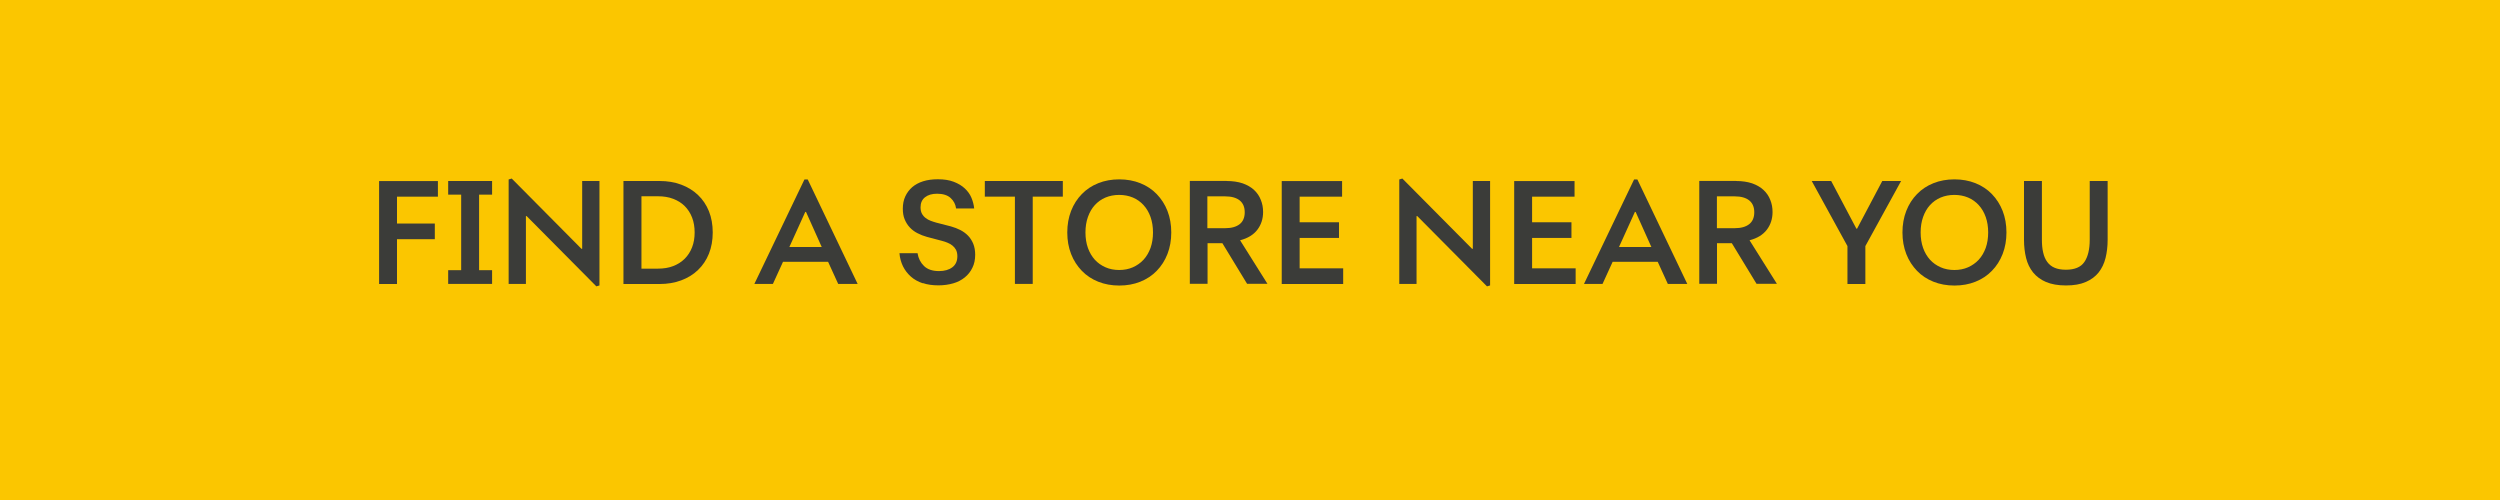 <?xml version="1.0" encoding="UTF-8"?><svg id="Layer_2" xmlns="http://www.w3.org/2000/svg" viewBox="0 0 275 55"><defs><style>.cls-1{fill:#3b3c39;}.cls-1,.cls-2{stroke-width:0px;}.cls-2{fill:#fbc600;}</style></defs><g id="Layer_1-2"><g id="Button-FindStore"><rect class="cls-2" width="275" height="55"/><path class="cls-1" d="M48.17,19.91v1.72h-4.5v2.96h4.16v1.72h-4.16v4.93h-1.97v-11.32h6.48Z"/><path class="cls-1" d="M54.13,19.91v1.5h-1.43v8.31h1.43v1.51h-4.83v-1.51h1.43v-8.31h-1.43v-1.5h4.83Z"/><path class="cls-1" d="M64.04,27.37v-7.46h1.9v11.49l-.34.1-7.67-7.73h-.08v7.46h-1.9v-11.49l.34-.1,7.67,7.73h.08Z"/><path class="cls-1" d="M68.58,19.91h3.98c.86,0,1.65.13,2.37.4.72.27,1.34.65,1.85,1.14.52.49.92,1.09,1.2,1.78.28.7.42,1.48.42,2.34s-.14,1.64-.42,2.34-.68,1.29-1.2,1.79-1.13.87-1.85,1.14-1.51.4-2.37.4h-3.98v-11.32ZM74.05,29.27c.49-.19.92-.46,1.27-.81.35-.35.62-.77.81-1.26.19-.49.28-1.03.28-1.63s-.09-1.15-.28-1.64c-.19-.49-.46-.91-.81-1.26-.35-.35-.77-.61-1.27-.8-.49-.19-1.05-.28-1.67-.28h-1.82v7.96h1.82c.62,0,1.18-.09,1.67-.28Z"/><path class="cls-1" d="M91.09,28.8h-4.96l-1.11,2.43h-2.04l5.51-11.49h.36l5.49,11.49h-2.14l-1.11-2.43ZM90.39,27.17l-1.73-3.86h-.08l-1.75,3.86h3.57Z"/><path class="cls-1" d="M101.5,31.16c-.5-.17-.94-.41-1.3-.73s-.65-.69-.87-1.13c-.21-.44-.35-.92-.39-1.45h1.99c.09.57.33,1.04.71,1.41.38.37.93.56,1.65.56.61,0,1.1-.14,1.47-.42s.55-.69.55-1.21c0-.27-.05-.5-.14-.69-.1-.19-.23-.35-.39-.48-.16-.13-.35-.24-.55-.32-.2-.08-.41-.16-.63-.21l-1.63-.43c-.37-.1-.72-.24-1.05-.41-.33-.17-.61-.38-.85-.64s-.42-.55-.56-.89c-.14-.34-.2-.73-.2-1.17,0-.5.09-.95.27-1.34s.44-.74.76-1.02c.33-.28.73-.5,1.21-.65.48-.15,1.01-.22,1.62-.22.68,0,1.26.09,1.75.28.49.19.89.43,1.21.73.32.3.57.64.73,1.03.16.38.26.78.3,1.17h-1.99c-.06-.45-.26-.84-.6-1.15s-.84-.47-1.49-.47c-.56,0-1,.13-1.33.39-.33.26-.49.63-.49,1.11,0,.27.05.5.15.69.1.19.24.35.41.48.17.13.36.24.56.31s.41.15.61.2l1.63.42c.36.1.71.24,1.03.4.32.17.6.37.84.62.24.25.43.55.57.89.14.35.21.75.21,1.2,0,.54-.1,1.03-.31,1.44-.2.42-.48.77-.84,1.06-.36.29-.78.51-1.27.65s-1.03.22-1.62.22c-.65,0-1.22-.08-1.72-.25Z"/><path class="cls-1" d="M108.33,21.63v-1.72h8.58v1.72h-3.31v9.6h-1.96v-9.6h-3.31Z"/><path class="cls-1" d="M128.42,27.94c-.28.72-.68,1.34-1.18,1.85-.5.52-1.11.92-1.81,1.2-.7.28-1.47.42-2.31.42s-1.61-.14-2.31-.42c-.7-.28-1.31-.68-1.81-1.2-.5-.52-.9-1.13-1.18-1.85-.28-.72-.42-1.51-.42-2.37s.14-1.65.42-2.37c.28-.72.68-1.34,1.18-1.85.5-.52,1.11-.92,1.81-1.2.7-.28,1.47-.42,2.31-.42s1.61.14,2.31.42c.7.28,1.31.68,1.81,1.2.5.52.9,1.13,1.18,1.85.28.72.42,1.51.42,2.37s-.14,1.65-.42,2.37ZM119.67,27.27c.18.51.44.94.76,1.3.33.36.72.63,1.17.83s.96.3,1.51.3,1.06-.1,1.51-.3.84-.48,1.17-.83c.33-.36.58-.79.77-1.3.18-.51.27-1.08.27-1.7s-.09-1.19-.27-1.7c-.18-.51-.44-.95-.77-1.31-.33-.36-.72-.64-1.17-.83s-.96-.29-1.51-.29-1.06.1-1.51.29-.84.47-1.17.83c-.33.36-.58.8-.76,1.31-.18.51-.27,1.08-.27,1.7s.09,1.19.27,1.7Z"/><path class="cls-1" d="M134.92,19.91c.68,0,1.27.09,1.78.26.5.18.92.42,1.25.73.33.31.58.67.74,1.09.17.41.25.86.25,1.33,0,.75-.21,1.4-.63,1.95-.42.55-1.05.94-1.9,1.16l3.01,4.79h-2.24l-2.72-4.47h-1.63v4.47h-1.95v-11.32h4.06ZM134.78,25.1c.68,0,1.21-.15,1.58-.44.37-.29.56-.73.56-1.31s-.19-1.01-.56-1.31c-.37-.29-.9-.44-1.58-.44h-1.97v3.5h1.97Z"/><path class="cls-1" d="M147.63,19.91v1.72h-4.67v2.82h4.33v1.72h-4.33v3.35h4.79v1.72h-6.76v-11.32h6.65Z"/><path class="cls-1" d="M162.01,27.37v-7.46h1.9v11.49l-.34.1-7.67-7.73h-.08v7.46h-1.9v-11.49l.34-.1,7.67,7.73h.08Z"/><path class="cls-1" d="M173.2,19.91v1.72h-4.67v2.82h4.33v1.72h-4.33v3.35h4.79v1.72h-6.76v-11.32h6.65Z"/><path class="cls-1" d="M182.35,28.8h-4.96l-1.11,2.43h-2.04l5.51-11.49h.36l5.49,11.49h-2.14l-1.11-2.43ZM181.65,27.17l-1.73-3.86h-.08l-1.75,3.86h3.57Z"/><path class="cls-1" d="M190.96,19.91c.68,0,1.27.09,1.78.26.5.18.92.42,1.25.73.33.31.58.67.74,1.09.17.41.25.86.25,1.33,0,.75-.21,1.4-.63,1.95-.42.55-1.05.94-1.9,1.16l3.01,4.79h-2.24l-2.72-4.47h-1.63v4.47h-1.95v-11.32h4.06ZM190.83,25.1c.68,0,1.21-.15,1.58-.44.37-.29.56-.73.56-1.31s-.19-1.01-.56-1.31c-.37-.29-.9-.44-1.58-.44h-1.97v3.5h1.97Z"/><path class="cls-1" d="M204.21,25.15h.07l2.77-5.24h2.07l-3.93,7.16v4.17h-1.97v-4.17l-3.93-7.16h2.14l2.77,5.24Z"/><path class="cls-1" d="M220.29,27.94c-.28.72-.68,1.34-1.18,1.85-.5.52-1.11.92-1.81,1.2-.7.28-1.47.42-2.31.42s-1.61-.14-2.31-.42c-.7-.28-1.31-.68-1.81-1.2-.5-.52-.9-1.13-1.18-1.85-.28-.72-.42-1.51-.42-2.37s.14-1.65.42-2.37c.28-.72.68-1.34,1.18-1.85.5-.52,1.11-.92,1.81-1.2.7-.28,1.47-.42,2.31-.42s1.61.14,2.31.42c.7.28,1.31.68,1.81,1.2.5.52.9,1.13,1.18,1.85.28.72.42,1.51.42,2.37s-.14,1.65-.42,2.37ZM211.54,27.27c.18.51.44.94.76,1.3.33.36.72.63,1.17.83s.96.3,1.51.3,1.06-.1,1.51-.3.84-.48,1.17-.83c.33-.36.58-.79.77-1.3.18-.51.27-1.08.27-1.7s-.09-1.19-.27-1.7c-.18-.51-.44-.95-.77-1.31-.33-.36-.72-.64-1.17-.83s-.96-.29-1.51-.29-1.06.1-1.51.29-.84.47-1.17.83c-.33.36-.58.8-.76,1.31-.18.51-.27,1.08-.27,1.7s.09,1.19.27,1.7Z"/><path class="cls-1" d="M225.06,31.02c-.58-.25-1.06-.61-1.42-1.05-.36-.45-.62-.98-.77-1.59-.15-.61-.23-1.28-.23-1.99v-6.48h1.97v6.46c0,.53.04,1,.14,1.41.09.41.24.75.45,1.04.21.28.48.5.82.64.33.14.75.21,1.23.21.96,0,1.64-.28,2.03-.85.39-.57.59-1.38.59-2.45v-6.46h1.97v6.48c0,.71-.08,1.38-.23,1.99-.15.61-.41,1.14-.76,1.59-.36.45-.83.8-1.42,1.05-.59.26-1.31.38-2.18.38s-1.6-.13-2.18-.38Z"/></g></g></svg>
